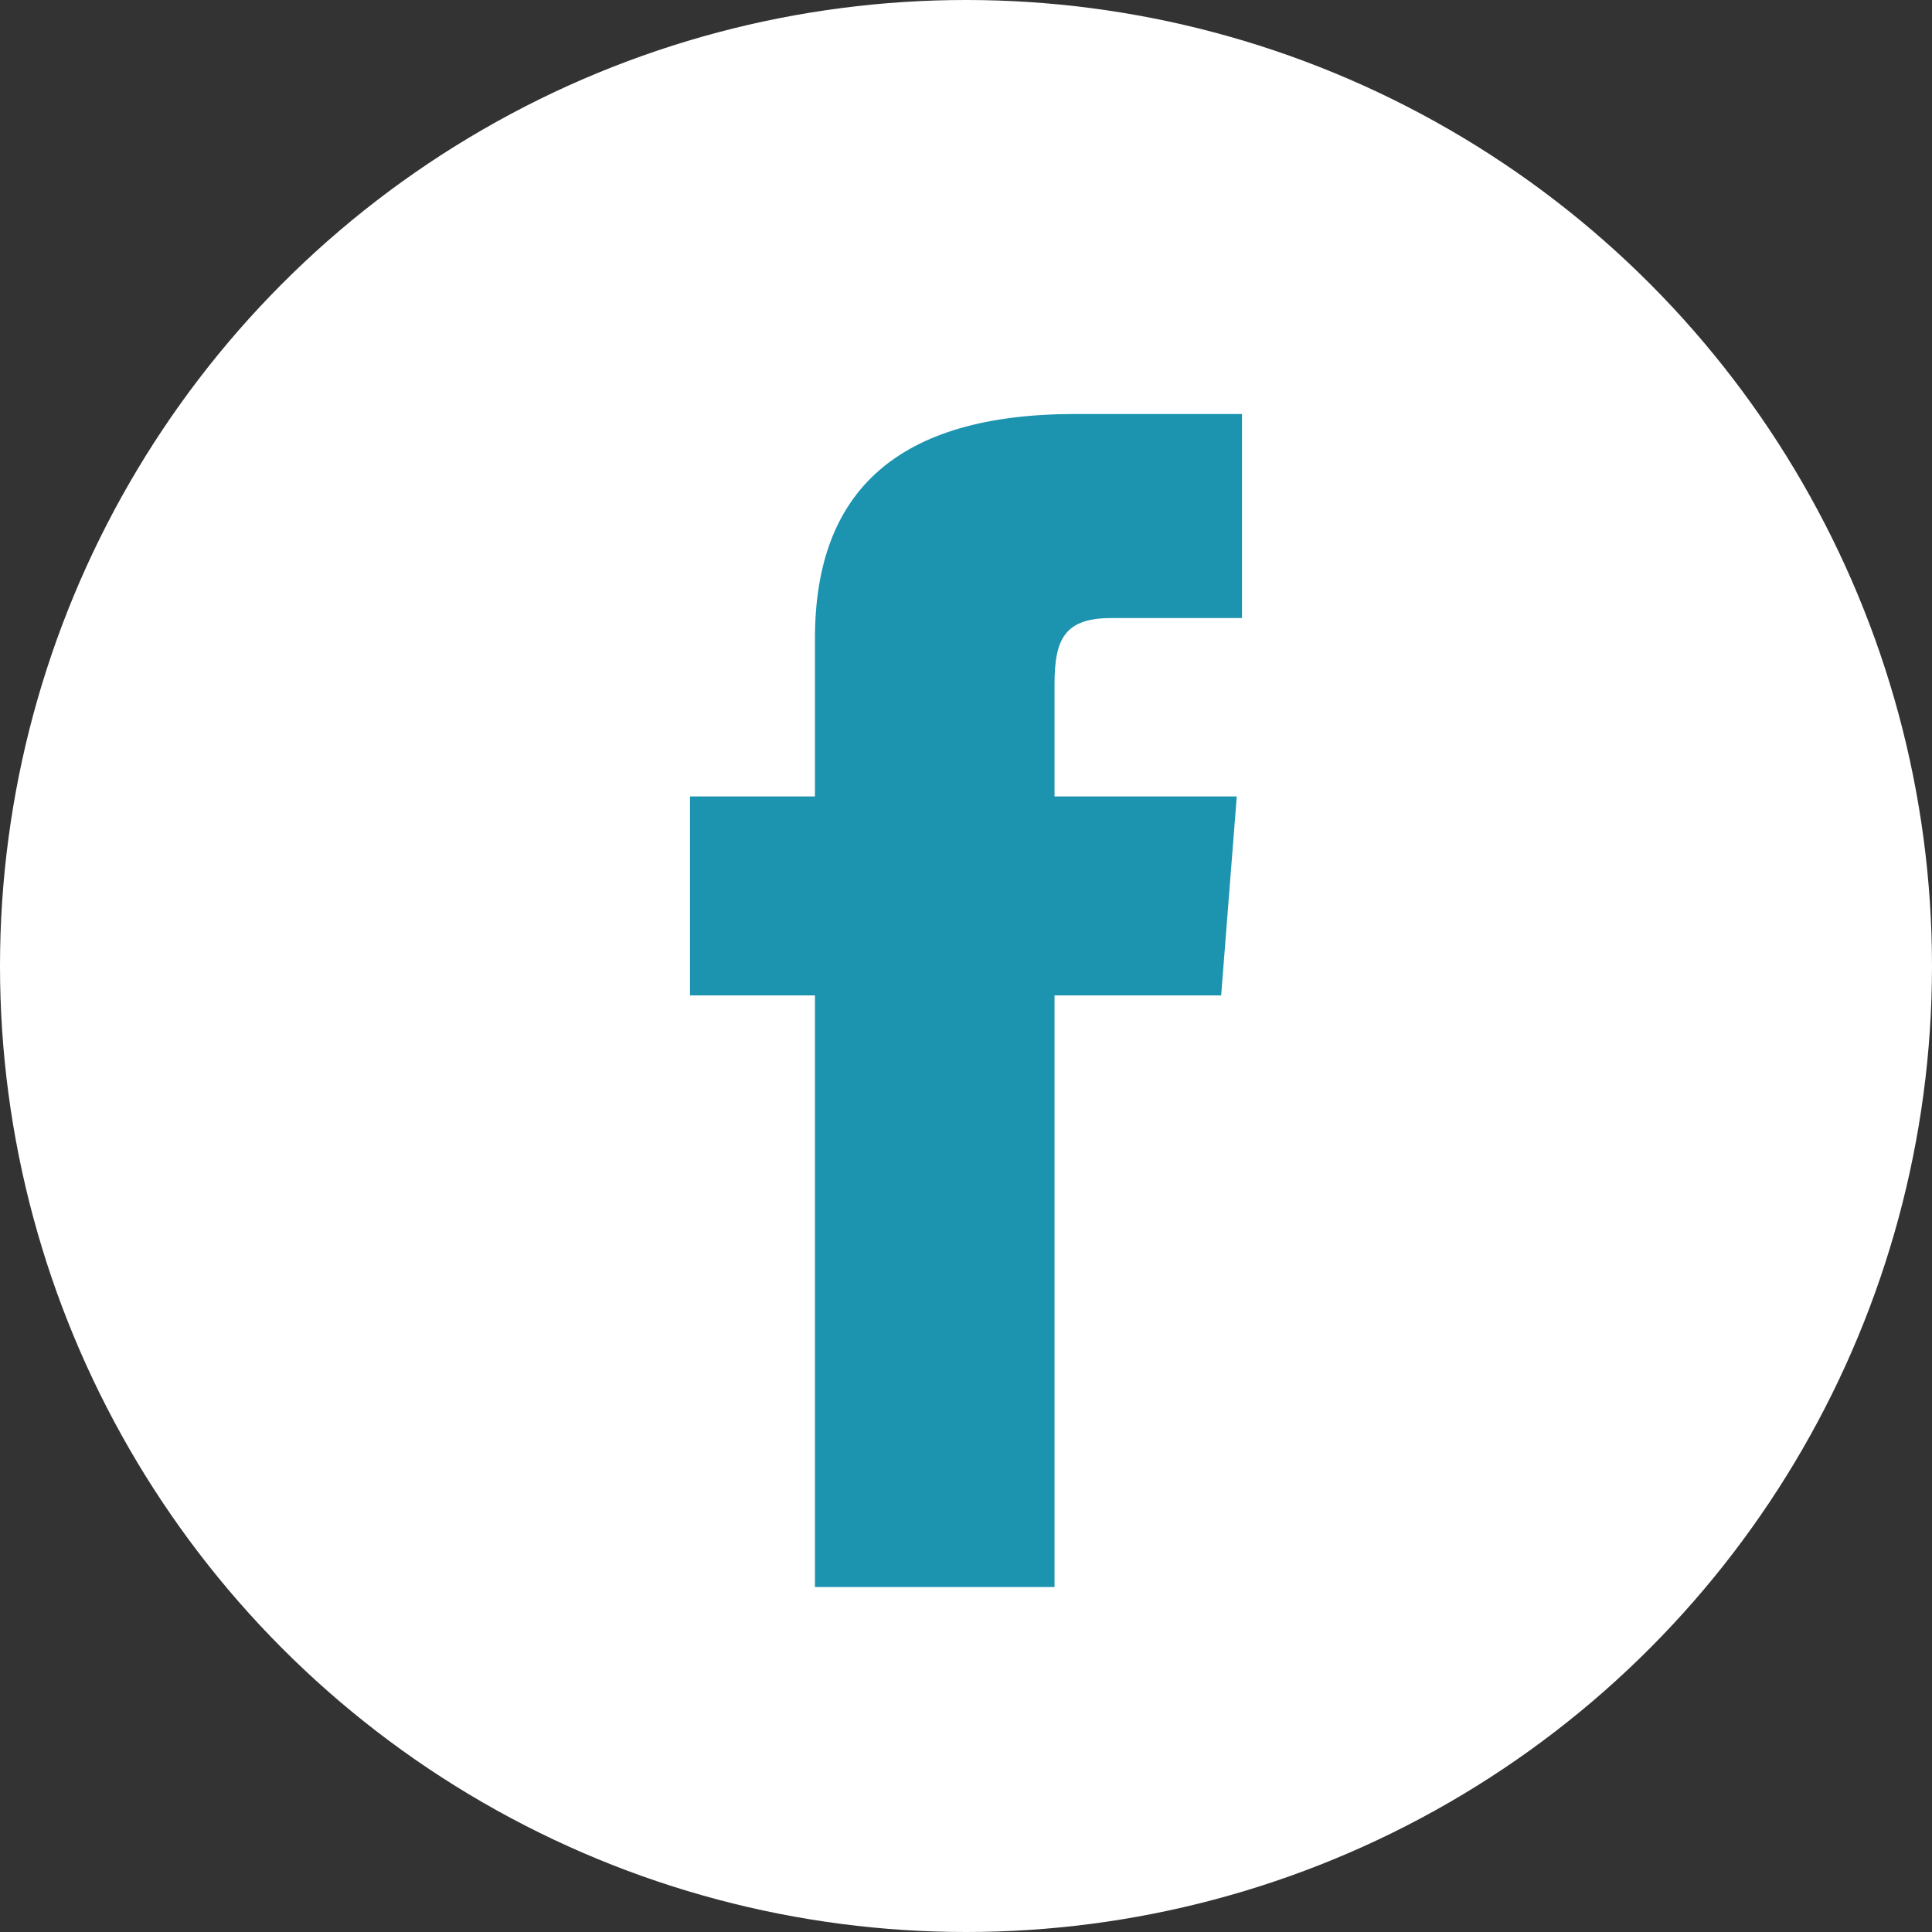 <svg width="28" height="28" viewBox="0 0 28 28" fill="none" xmlns="http://www.w3.org/2000/svg">
<rect x="0" y="0" width="28" height="28" fill="#333333" stroke="none"/>
<circle cx="14" cy="14" r="14" fill="white"/>
<path d="M11.811 23H15.283V14.426H17.698L17.924 11.543H15.283C15.283 11.543 15.283 10.435 15.283 9.917C15.283 9.252 15.434 8.957 16.113 8.957C16.642 8.957 18 8.957 18 8.957V6C18 6 16.038 6 15.585 6C13.019 6 11.811 7.109 11.811 9.252C11.811 11.1 11.811 11.543 11.811 11.543H10V14.426H11.811V23Z" fill="#1C93AF"/>
</svg>
